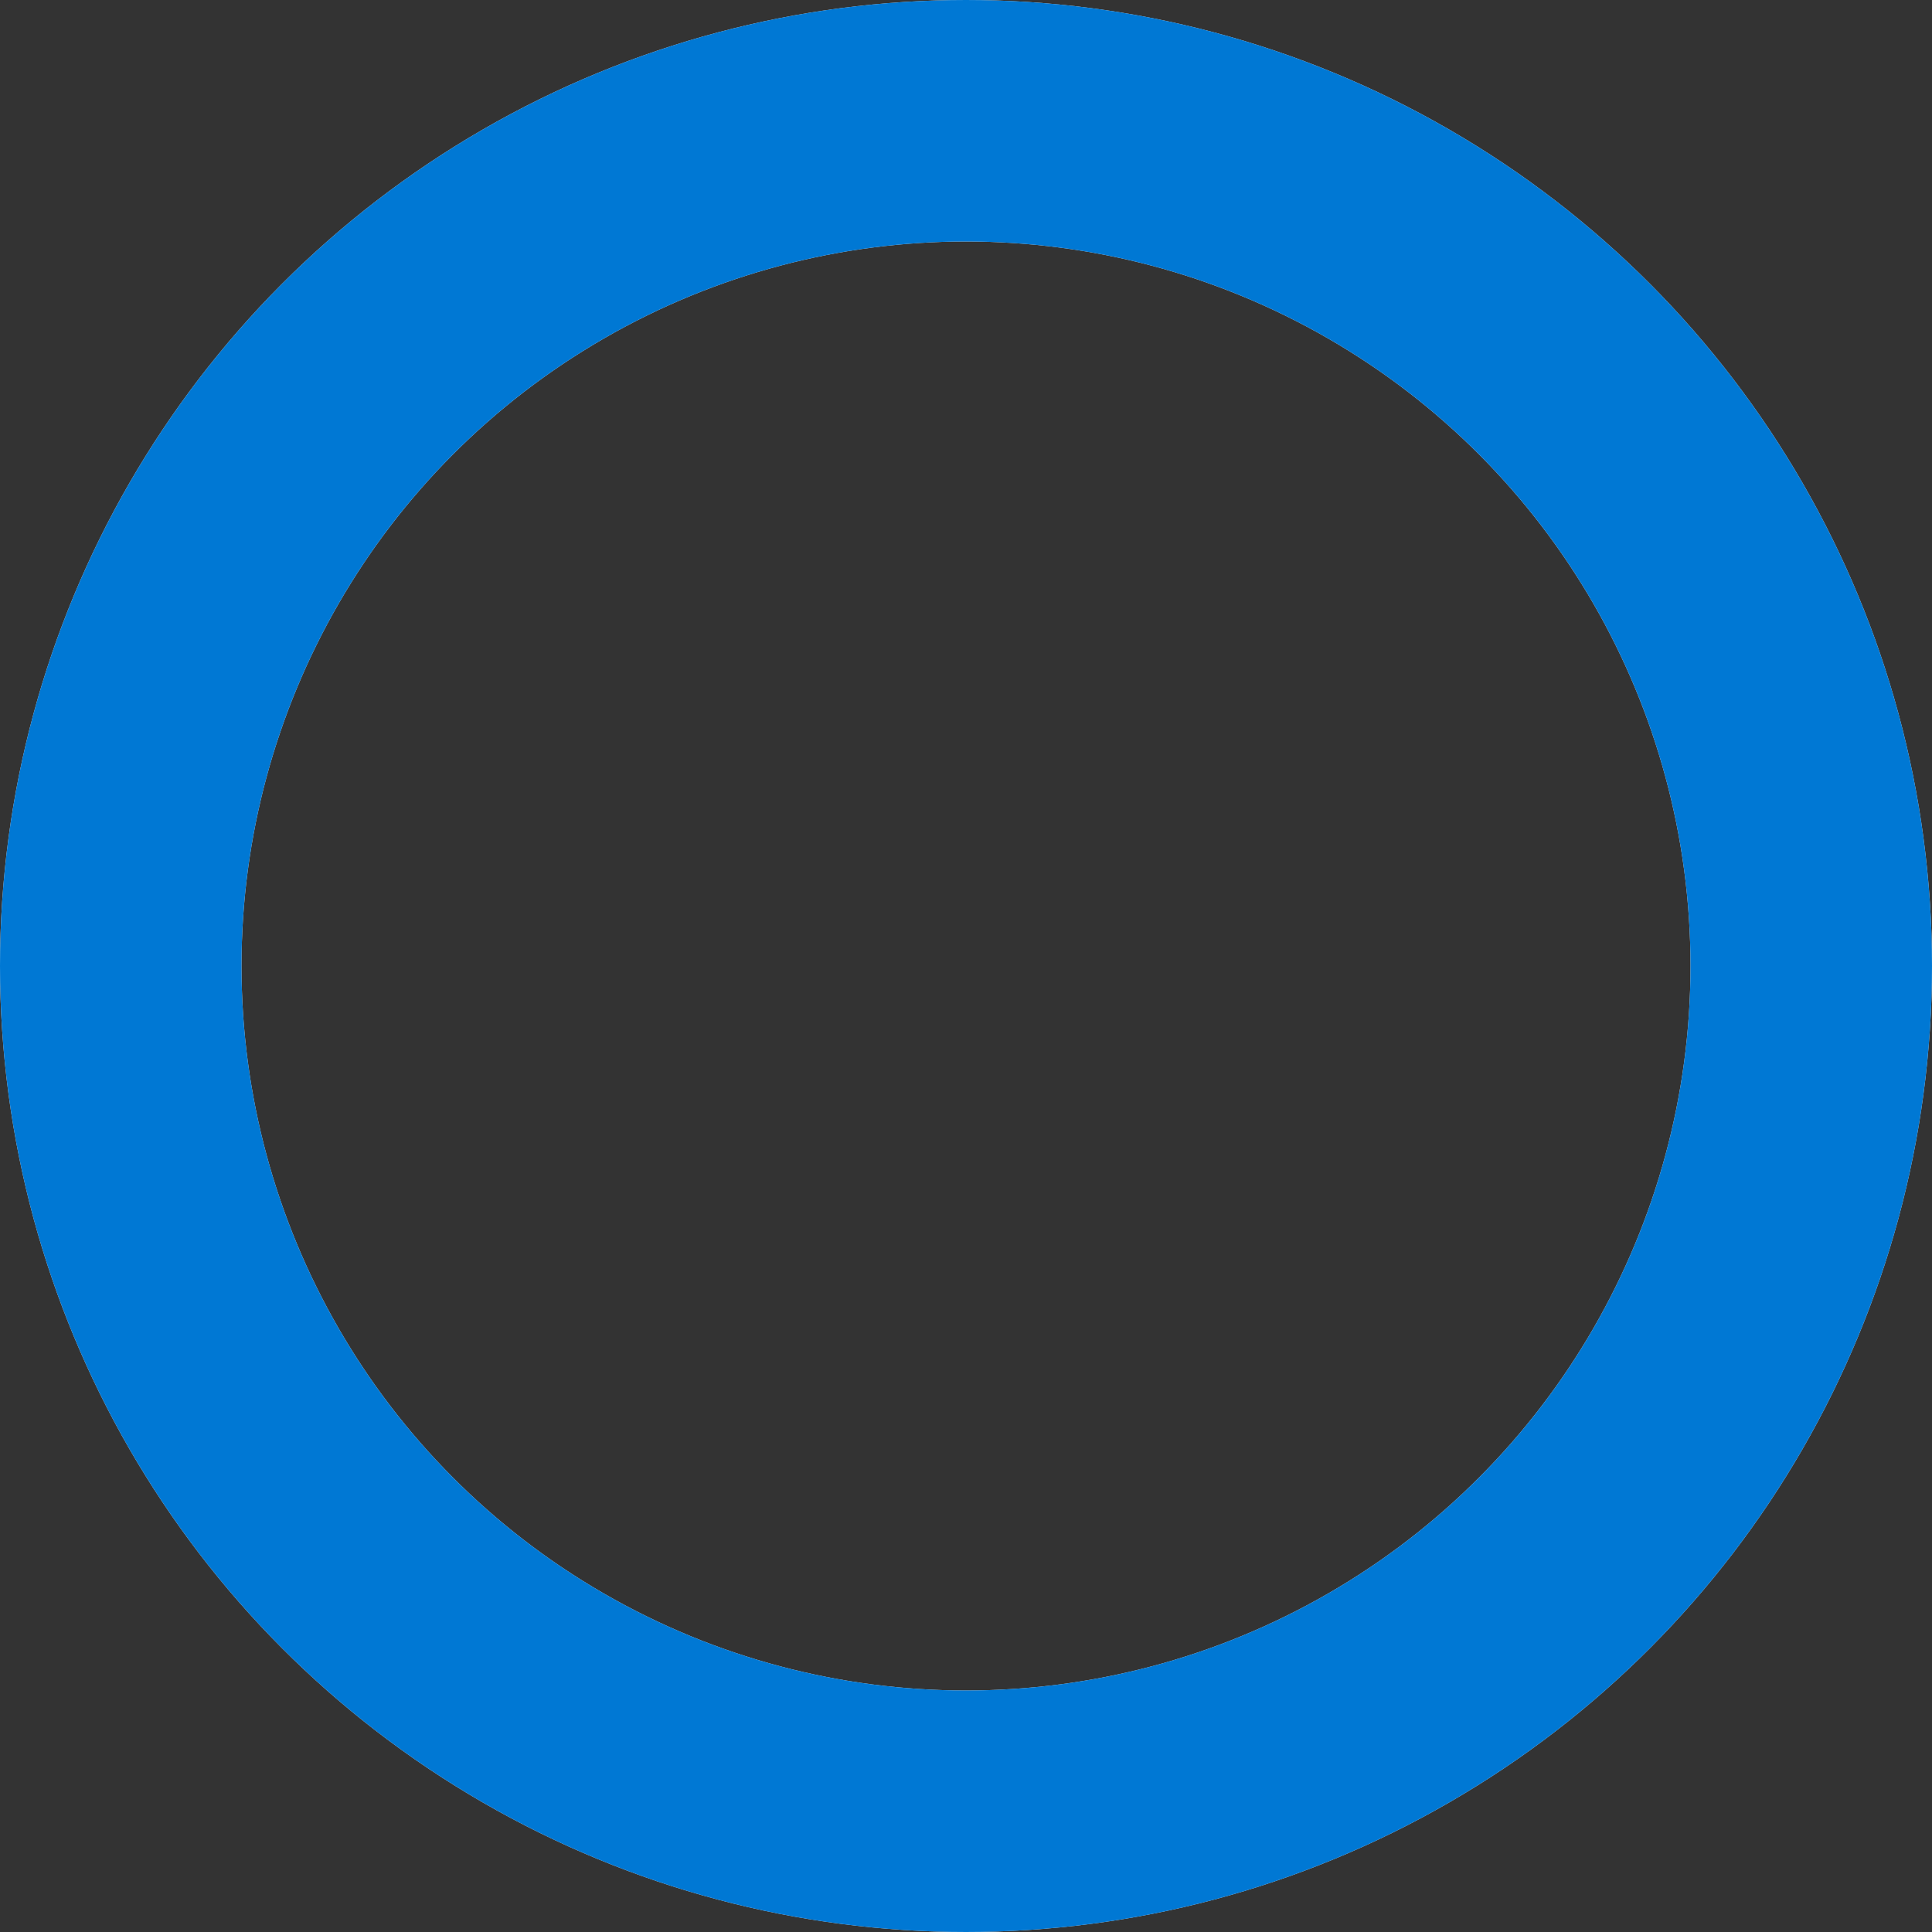 <svg viewBox="0 0 16 16" xmlns="http://www.w3.org/2000/svg"><rect x="0" y="0" width="16" height="16" fill="#333333" stroke="none"/><style>@keyframes spin-infinite{0%{stroke-dasharray:.01px 43.97px;transform:rotate(0deg)}50%{transform:rotate(450deg);stroke-dasharray:21.99px 21.99px}to{stroke-dasharray:.01px 43.97px;transform:rotate(1080deg)}}</style><circle cx="8" cy="8" r="7" style="stroke:#ededed;fill:none;transform:rotate(-90deg);transition:all .2s ease-in-out;stroke-width:2px;stroke-linecap:round;transform-origin:50% 50%"/><circle cx="8" cy="8" r="7" style="animation:spin-infinite 2s linear infinite;stroke:#0078d4;fill:none;transform:rotate(-90deg);transition:all .2s ease-in-out;stroke-width:2px;stroke-linecap:round;transform-origin:50% 50%"/></svg>